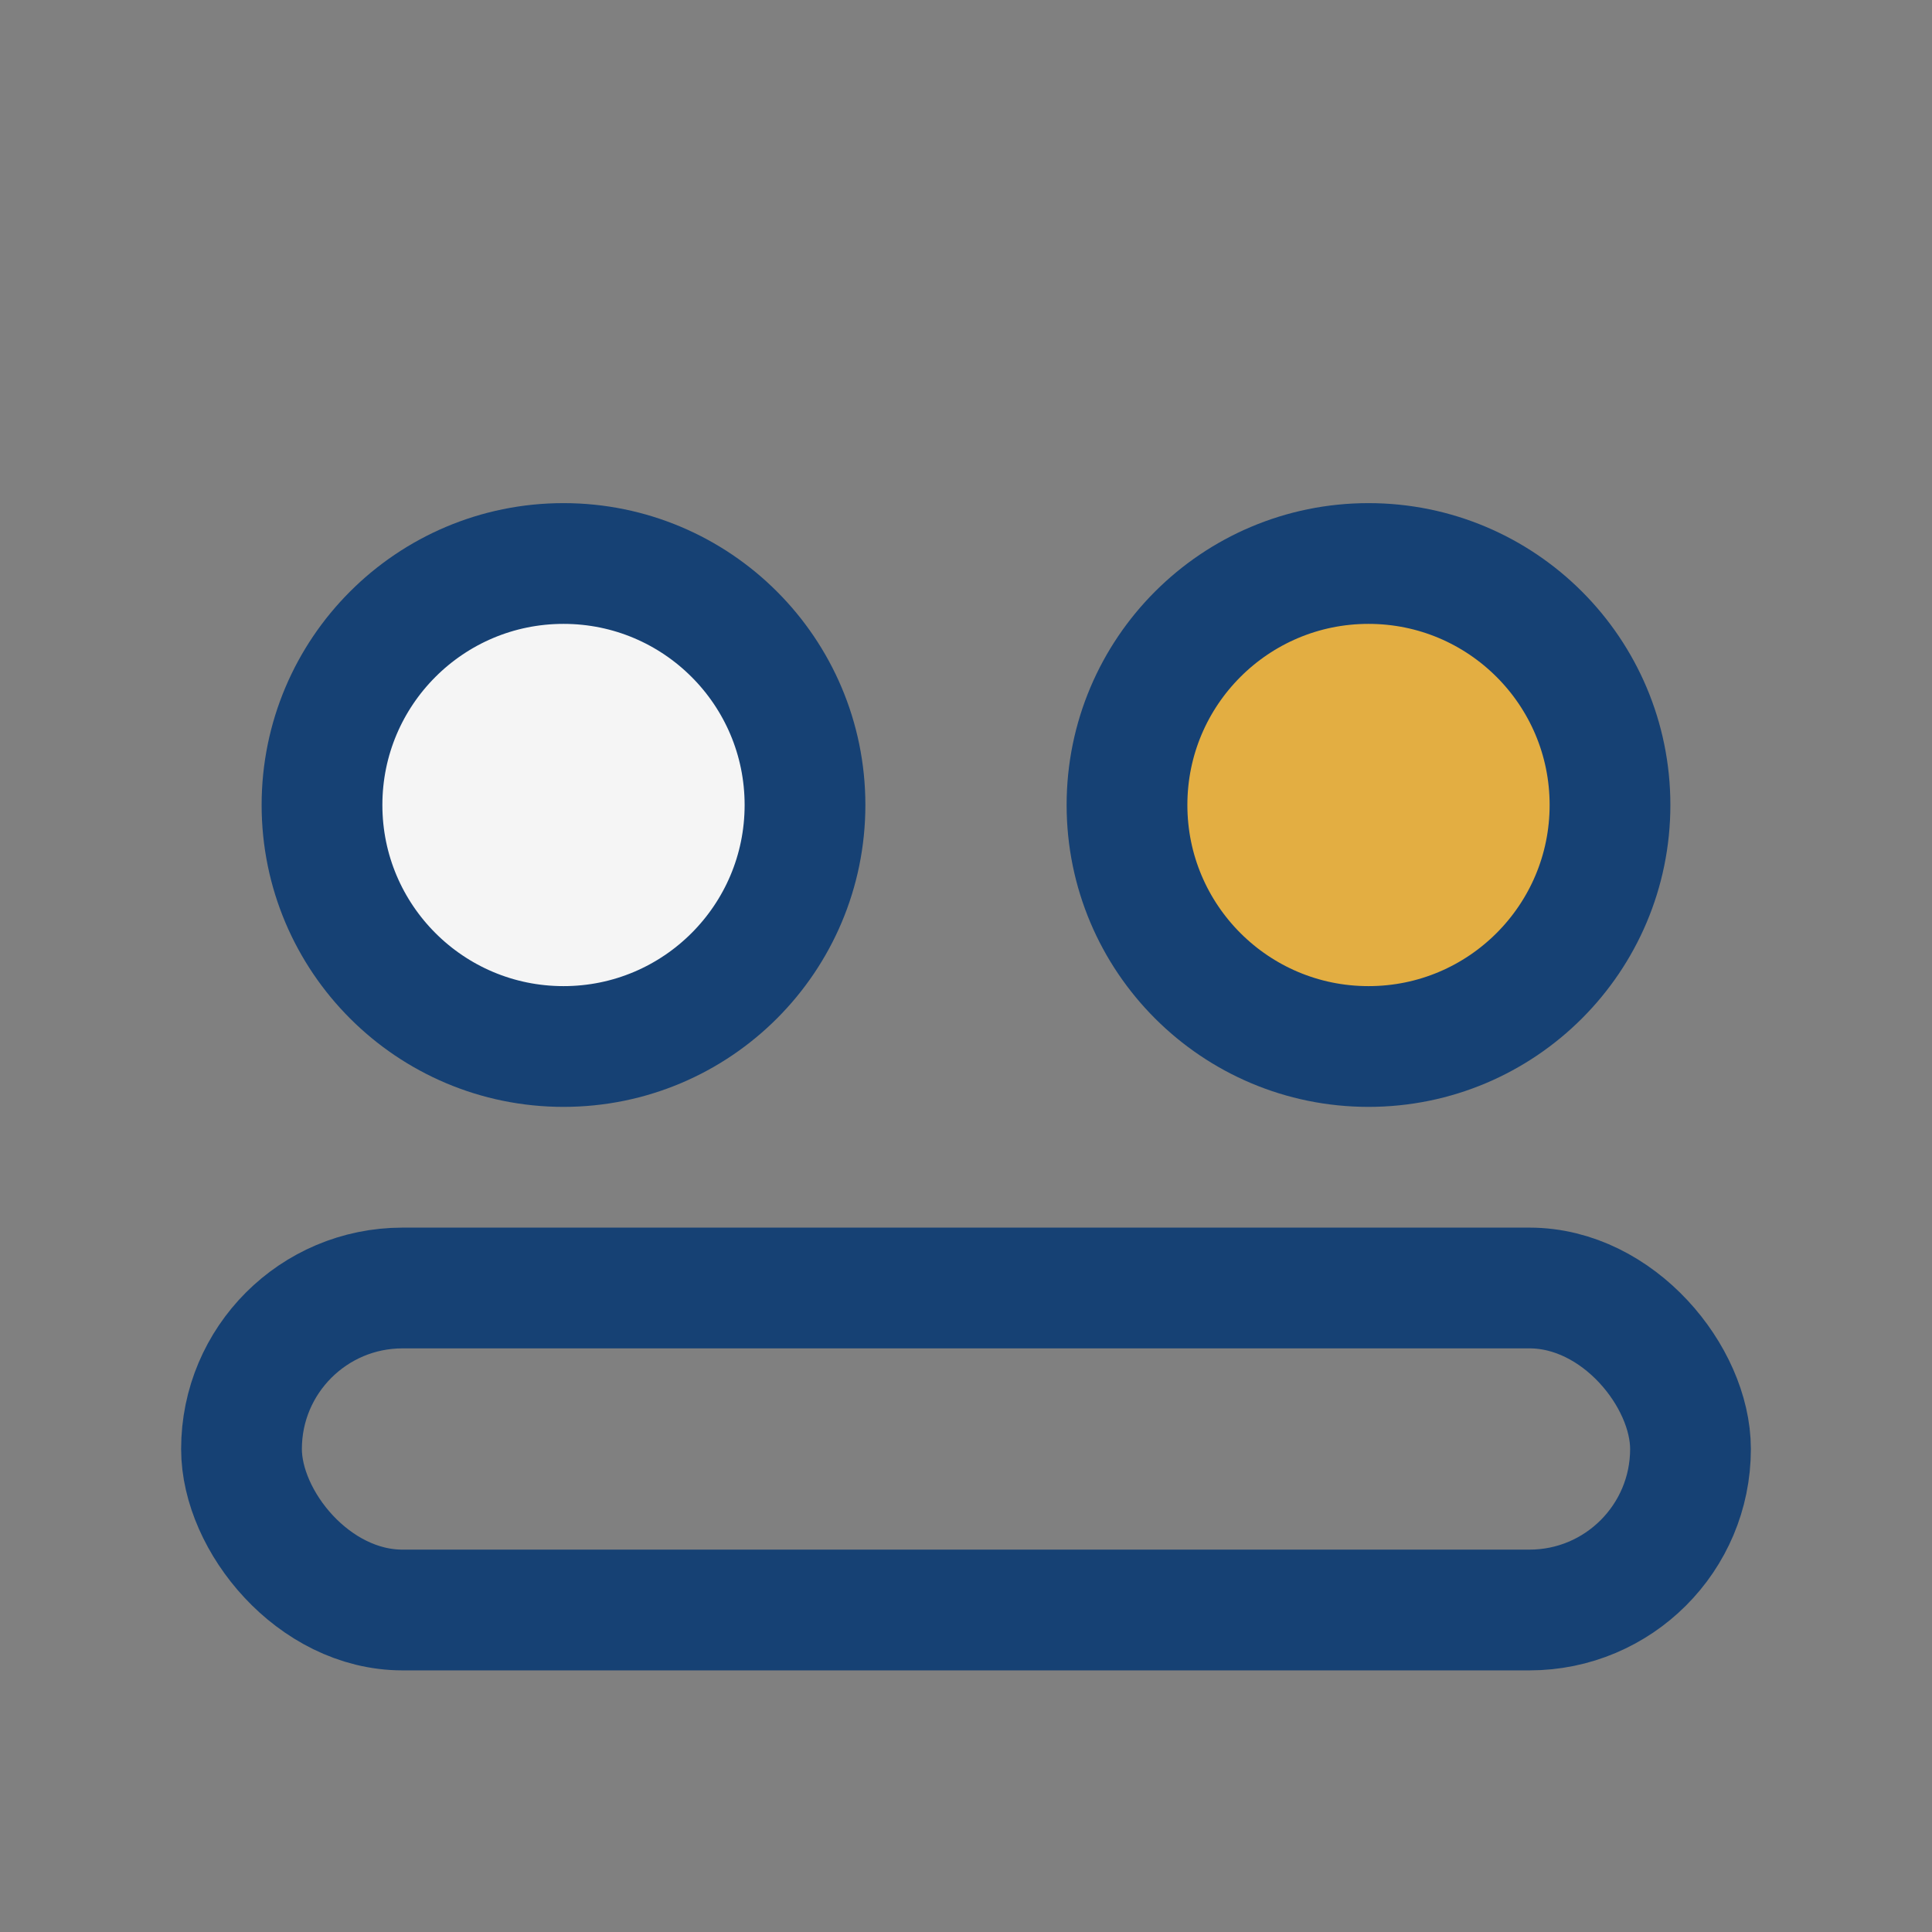 <?xml version="1.0" encoding="UTF-8"?>
<svg xmlns="http://www.w3.org/2000/svg" width="24" height="24" viewBox="0 0 24 24"><rect x="0" y="0" width="24" height="24" fill="#808080" stroke="none"/><circle cx="7" cy="10" r="3" fill="#F5F5F5" stroke="#164174" stroke-width="1.5"/><circle cx="17" cy="10" r="3" fill="#E3AE42" stroke="#164174" stroke-width="1.5"/><rect x="3" y="16" width="18" height="4" rx="2" fill="none" stroke="#164174" stroke-width="1.5"/></svg>